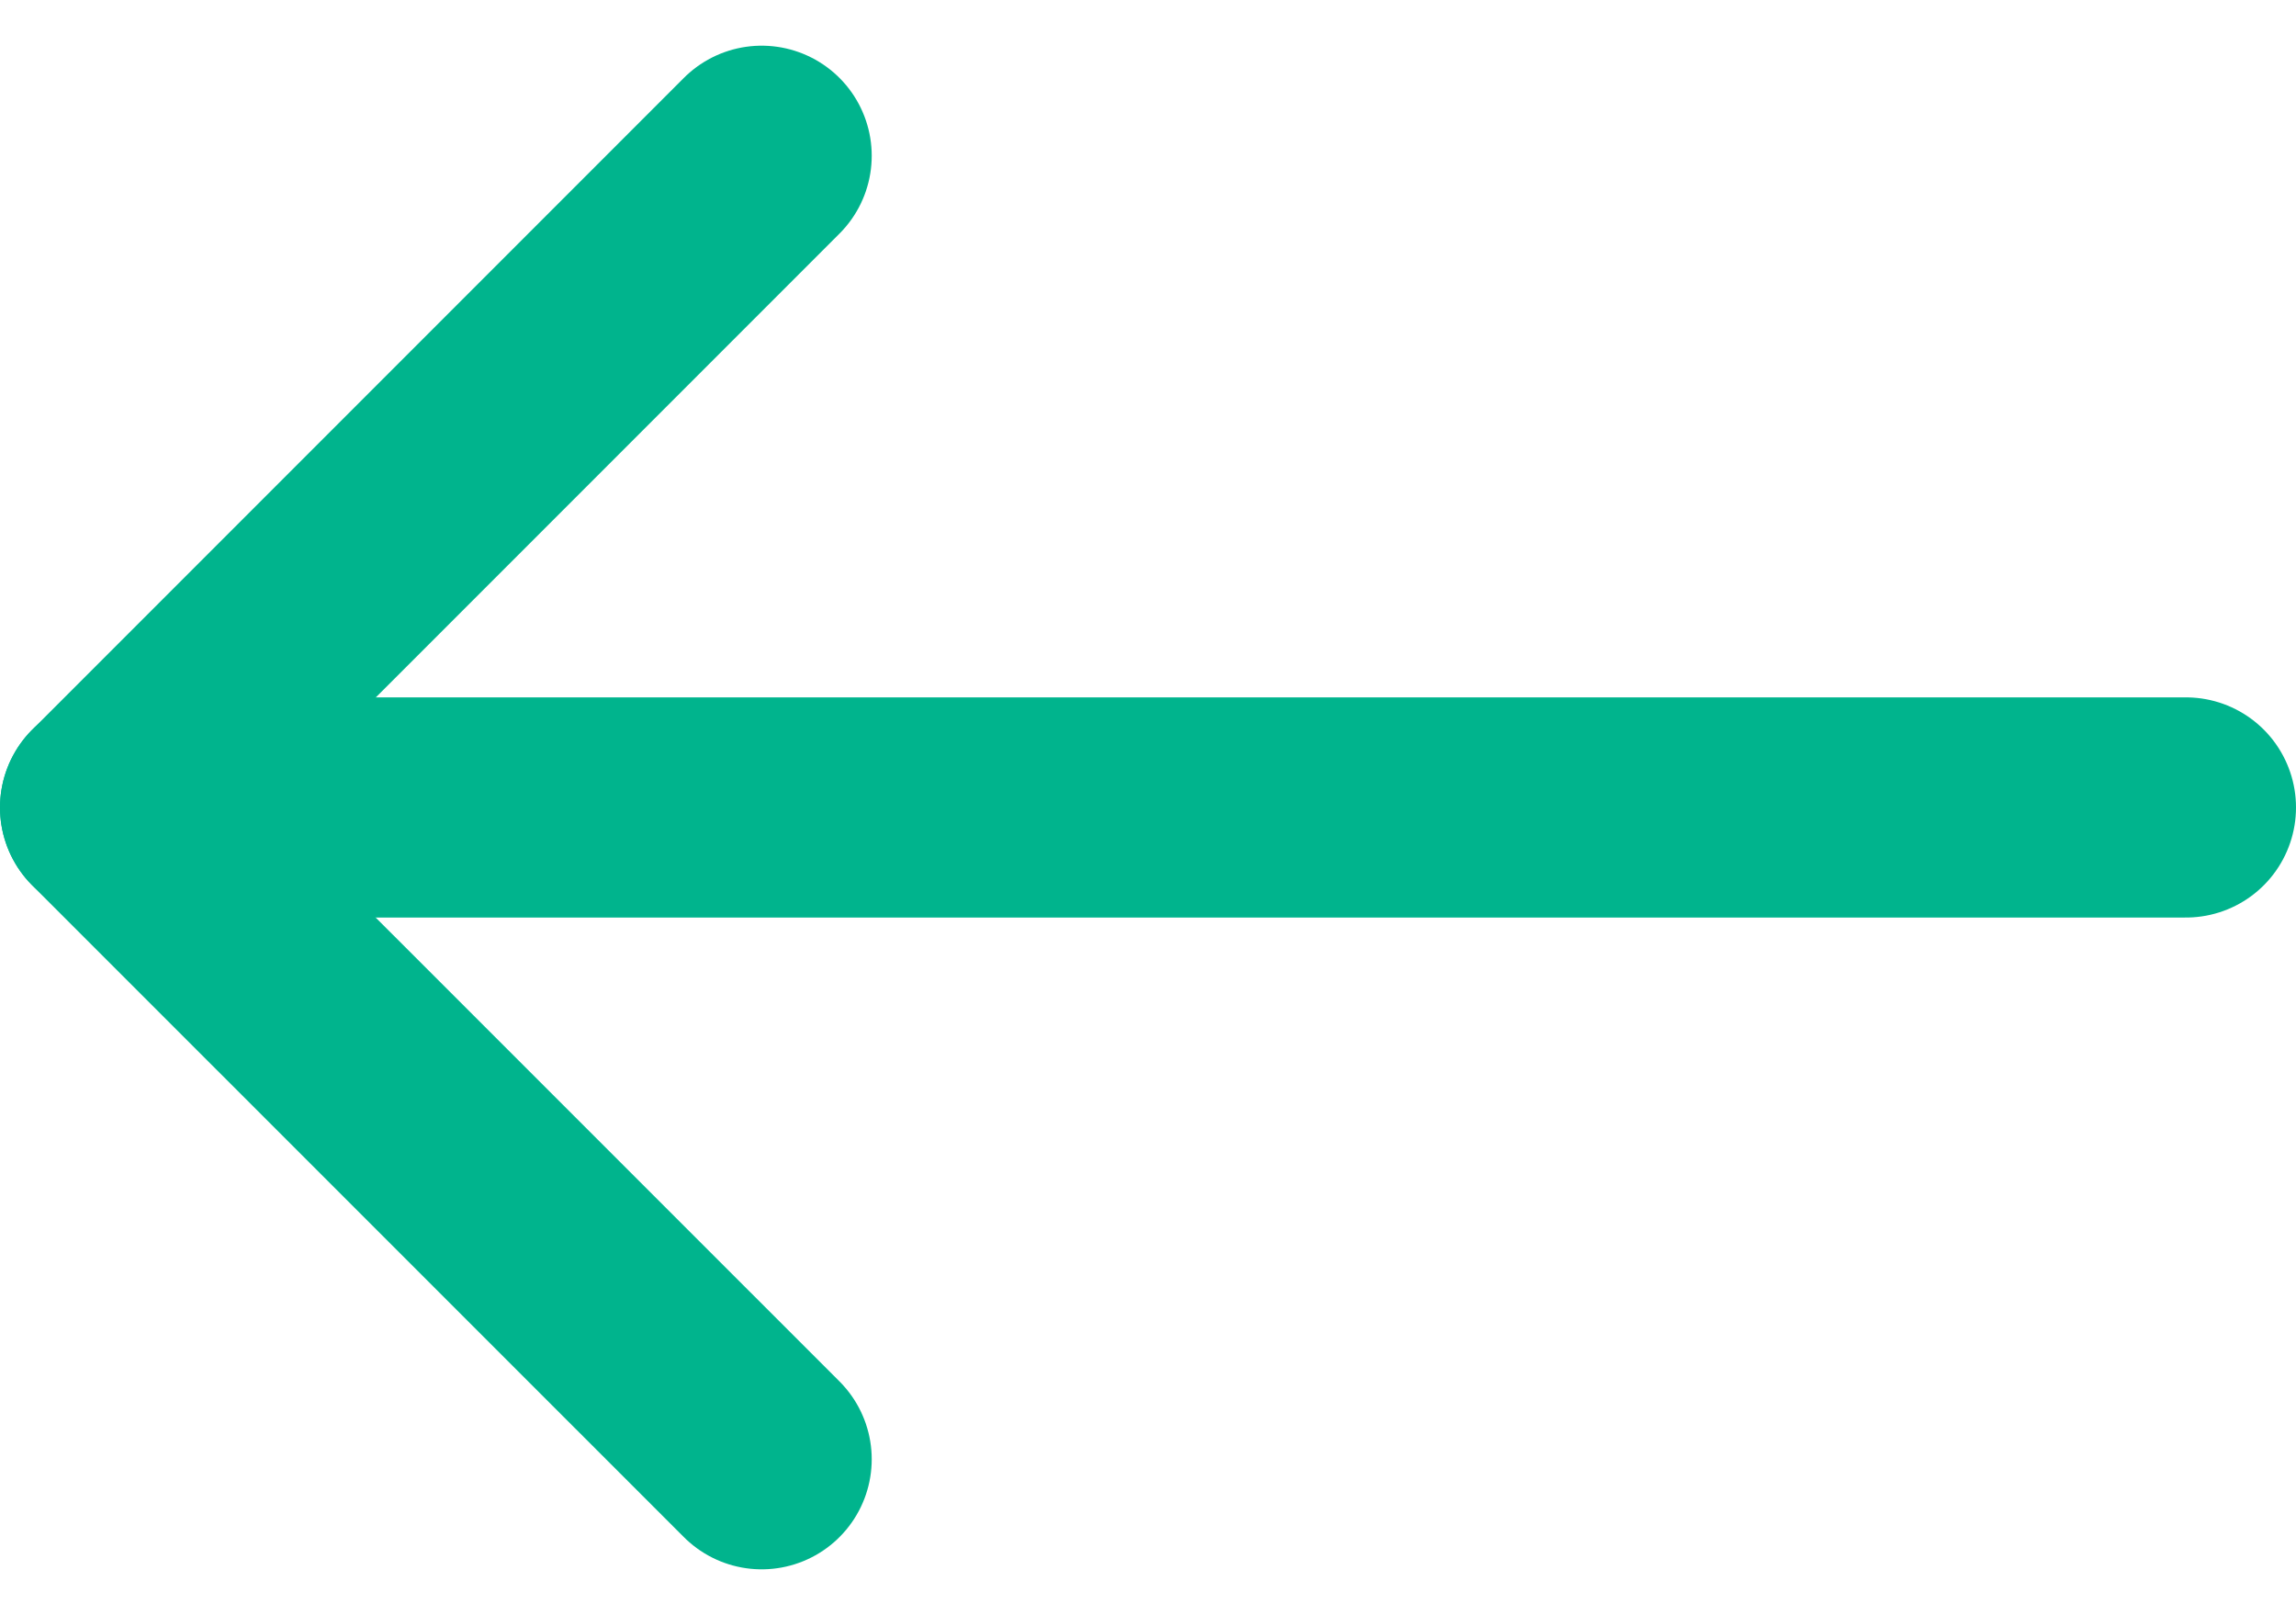 <svg xmlns="http://www.w3.org/2000/svg" width="20.863" height="14.67" viewBox="0 0 20.863 14.67">
  <g id="Group_1633" data-name="Group 1633" transform="translate(-262.963 -184.019)">
    <path id="Path_19964" data-name="Path 19964" d="M26.363,18H7.5" transform="translate(256.463 173.354)" fill="none" stroke="#00b48d" stroke-linecap="round" stroke-linejoin="round" stroke-width="2"/>
    <path id="Path_19965" data-name="Path 19965" d="M13.421,19.341,7.5,13.421,13.421,7.5" transform="translate(256.463 177.934)" fill="none" stroke="#00b48d" stroke-linecap="round" stroke-linejoin="round" stroke-width="2"/>
  </g>
</svg>
